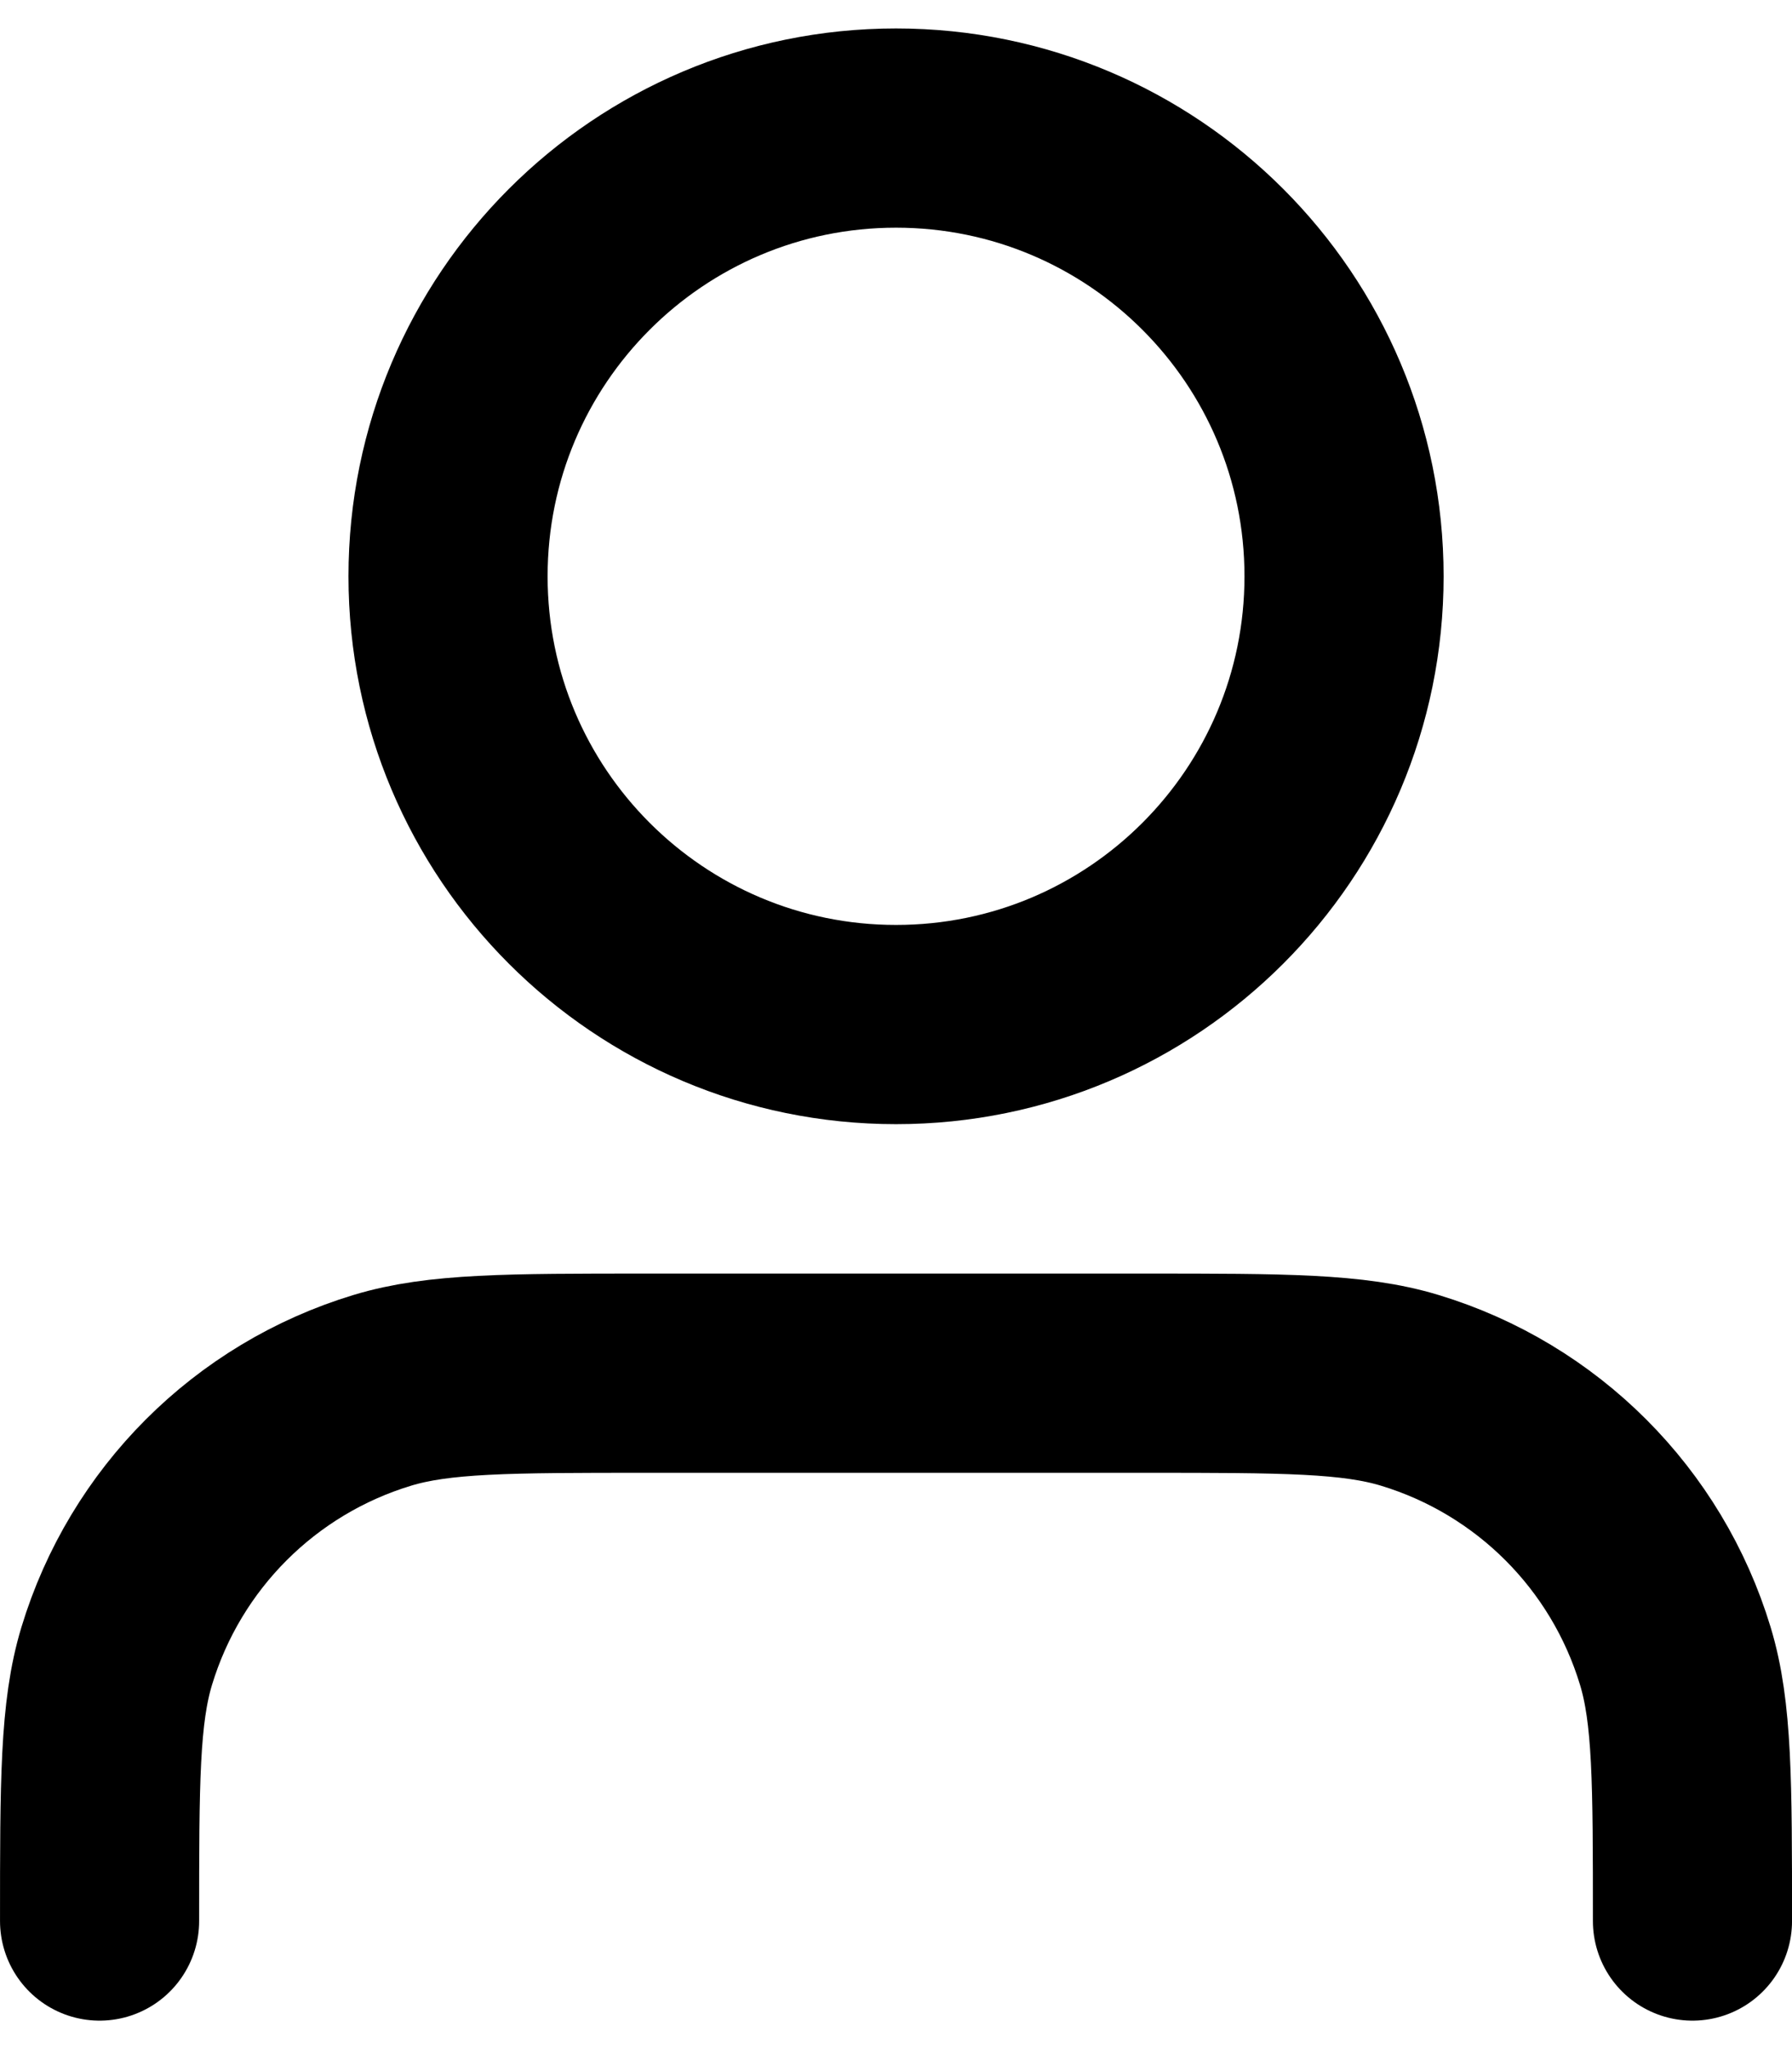 <svg width="42" height="48" viewBox="0 0 42 48" fill="none" xmlns="http://www.w3.org/2000/svg">
  <path d="M39.667 45C39.667 41.744 39.667 40.115 39.265 38.791C38.361 35.808 36.026 33.473 33.043 32.569C31.718 32.167 30.09 32.167 26.834 32.167H15.167C11.911 32.167 10.283 32.167 8.958 32.569C5.975 33.473 3.641 35.808 2.736 38.791C2.334 40.115 2.334 41.744 2.334 45M31.501 13.5C31.501 19.299 26.8 24 21.001 24C15.202 24 10.501 19.299 10.501 13.5C10.501 7.701 15.202 3 21.001 3C26.8 3 31.501 7.701 31.501 13.5Z" stroke="black" stroke-width="4.667" stroke-linecap="round" stroke-linejoin="round"/>
</svg>
